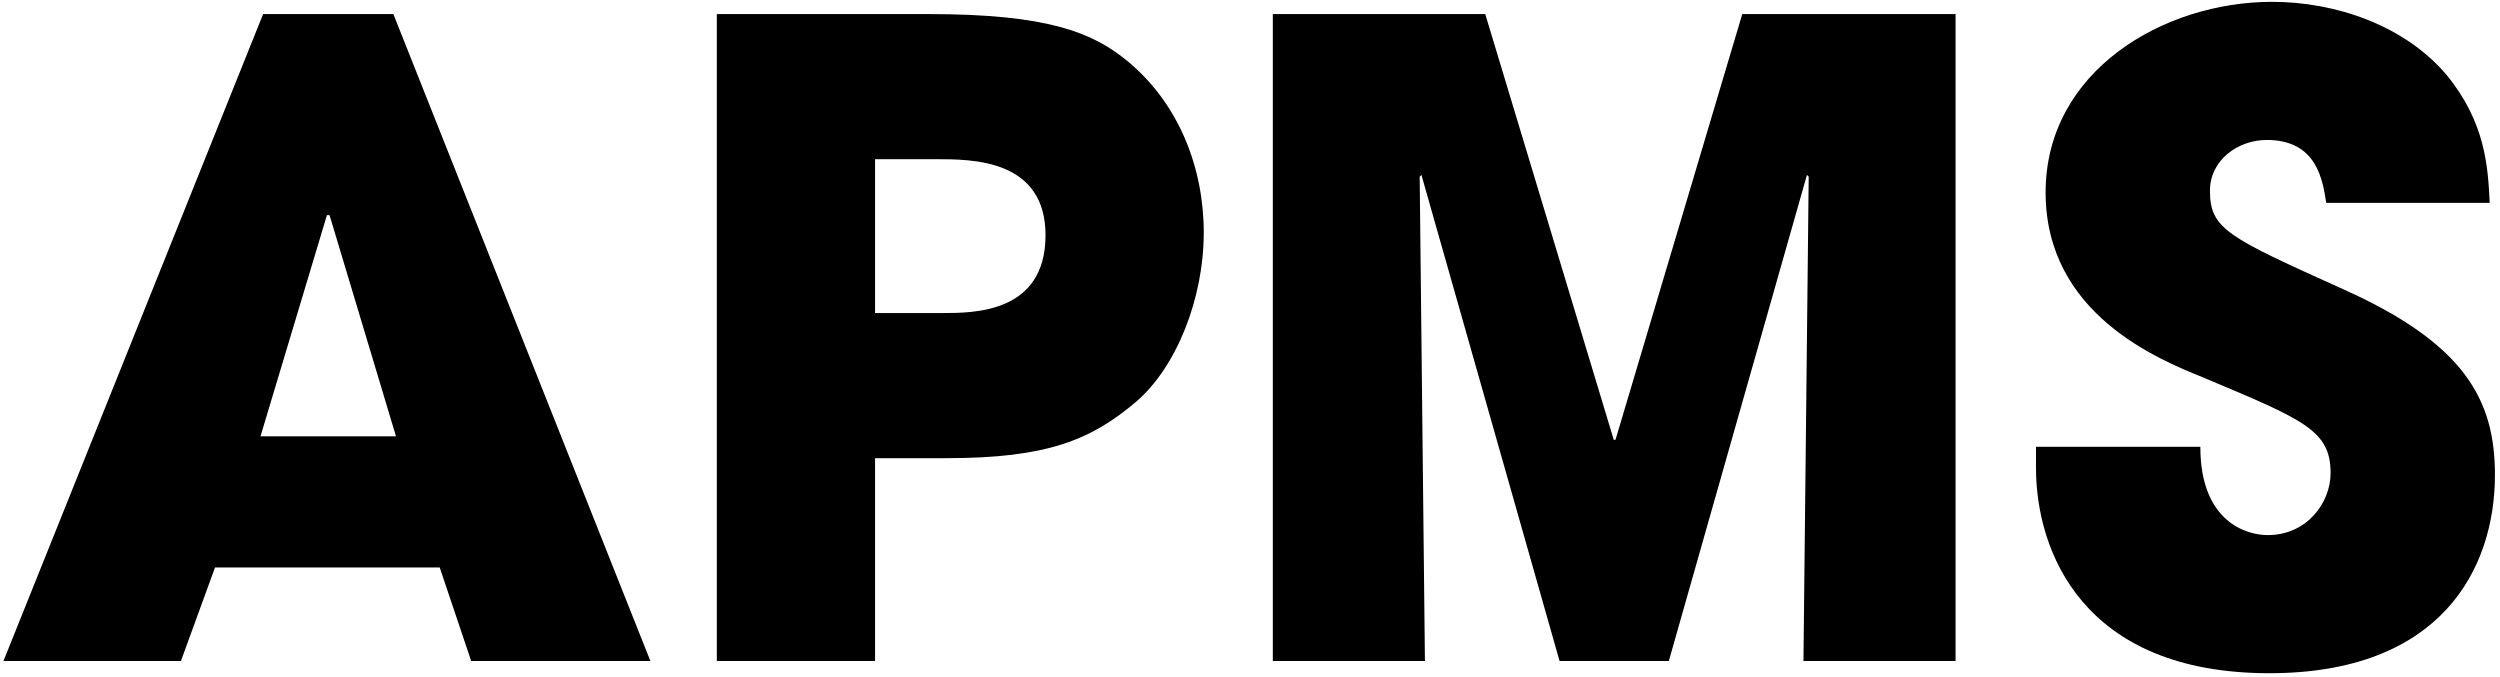 <?xml version="1.0" encoding="UTF-8"?>
<svg width="469px" height="127px" viewBox="0 0 469 127" version="1.1" xmlns="http://www.w3.org/2000/svg" xmlns:xlink="http://www.w3.org/1999/xlink">
    <title>形状结合</title>
    <g id="页面-1" stroke="none" stroke-width="1" fill="none" fill-rule="evenodd">
        <g id="画板" transform="translate(-485, -375)" fill="#000000" fill-rule="nonzero">
            <path d="M567.488,481.452 L573.392,499 L607.012,499 L558.796,377.64 L534.36,377.64 L485.652,499 L518.944,499 L525.34,481.452 L567.488,481.452 Z M546.332,415.36 L546.66,415.36 L546.824,415.36 L559.288,456.852 L533.868,456.852 L546.332,415.36 Z M619.476,499 L649.16,499 L649.16,460.952 L662.608,460.952 C681.468,460.952 689.668,457.508 698.032,450.456 C705.74,443.896 710.824,430.94 710.824,418.64 C710.824,406.34 706.068,394.368 696.556,386.496 C689.996,381.084 681.632,377.64 659.164,377.64 L619.476,377.64 L619.476,499 Z M649.16,404.864 L660.64,404.864 C667.364,404.864 681.14,404.864 681.14,419.132 C681.14,433.728 667.692,433.728 661.788,433.728 L649.16,433.728 L649.16,404.864 Z M723.78,499 L752.316,499 L751.332,408.144 L751.66,407.816 L777.572,499 L798.072,499 L823.984,407.816 L824.312,408.144 L823.328,499 L851.864,499 L851.864,377.64 L811.848,377.64 L788.068,457.508 L787.74,457.508 L763.632,377.64 L723.78,377.64 L723.78,499 Z M952.068,413.064 C951.74,406.176 951.248,397.976 944.032,389.12 C936.16,379.772 923.204,375.344 911.232,375.344 C890.896,375.344 868.756,388.3 868.756,411.096 C868.756,433.892 889.912,442.42 898.44,445.864 C917.136,453.736 922.22,455.704 922.22,463.74 C922.22,469.316 917.792,475.384 910.412,475.384 C906.476,475.384 897.784,472.924 897.784,458.82 L866.952,458.82 L866.952,462.756 C866.952,478.336 875.644,501.296 910.74,501.296 C942.884,501.296 953.052,481.78 953.052,464.068 C953.052,449.964 947.312,439.468 924.68,429.3 C902.868,419.46 899.588,417.984 899.588,410.768 C899.588,405.028 904.836,401.256 910.248,401.256 C919.76,401.256 920.744,408.964 921.4,413.064 L952.068,413.064 Z" id="形状结合"></path>
        </g>
    </g>
</svg>